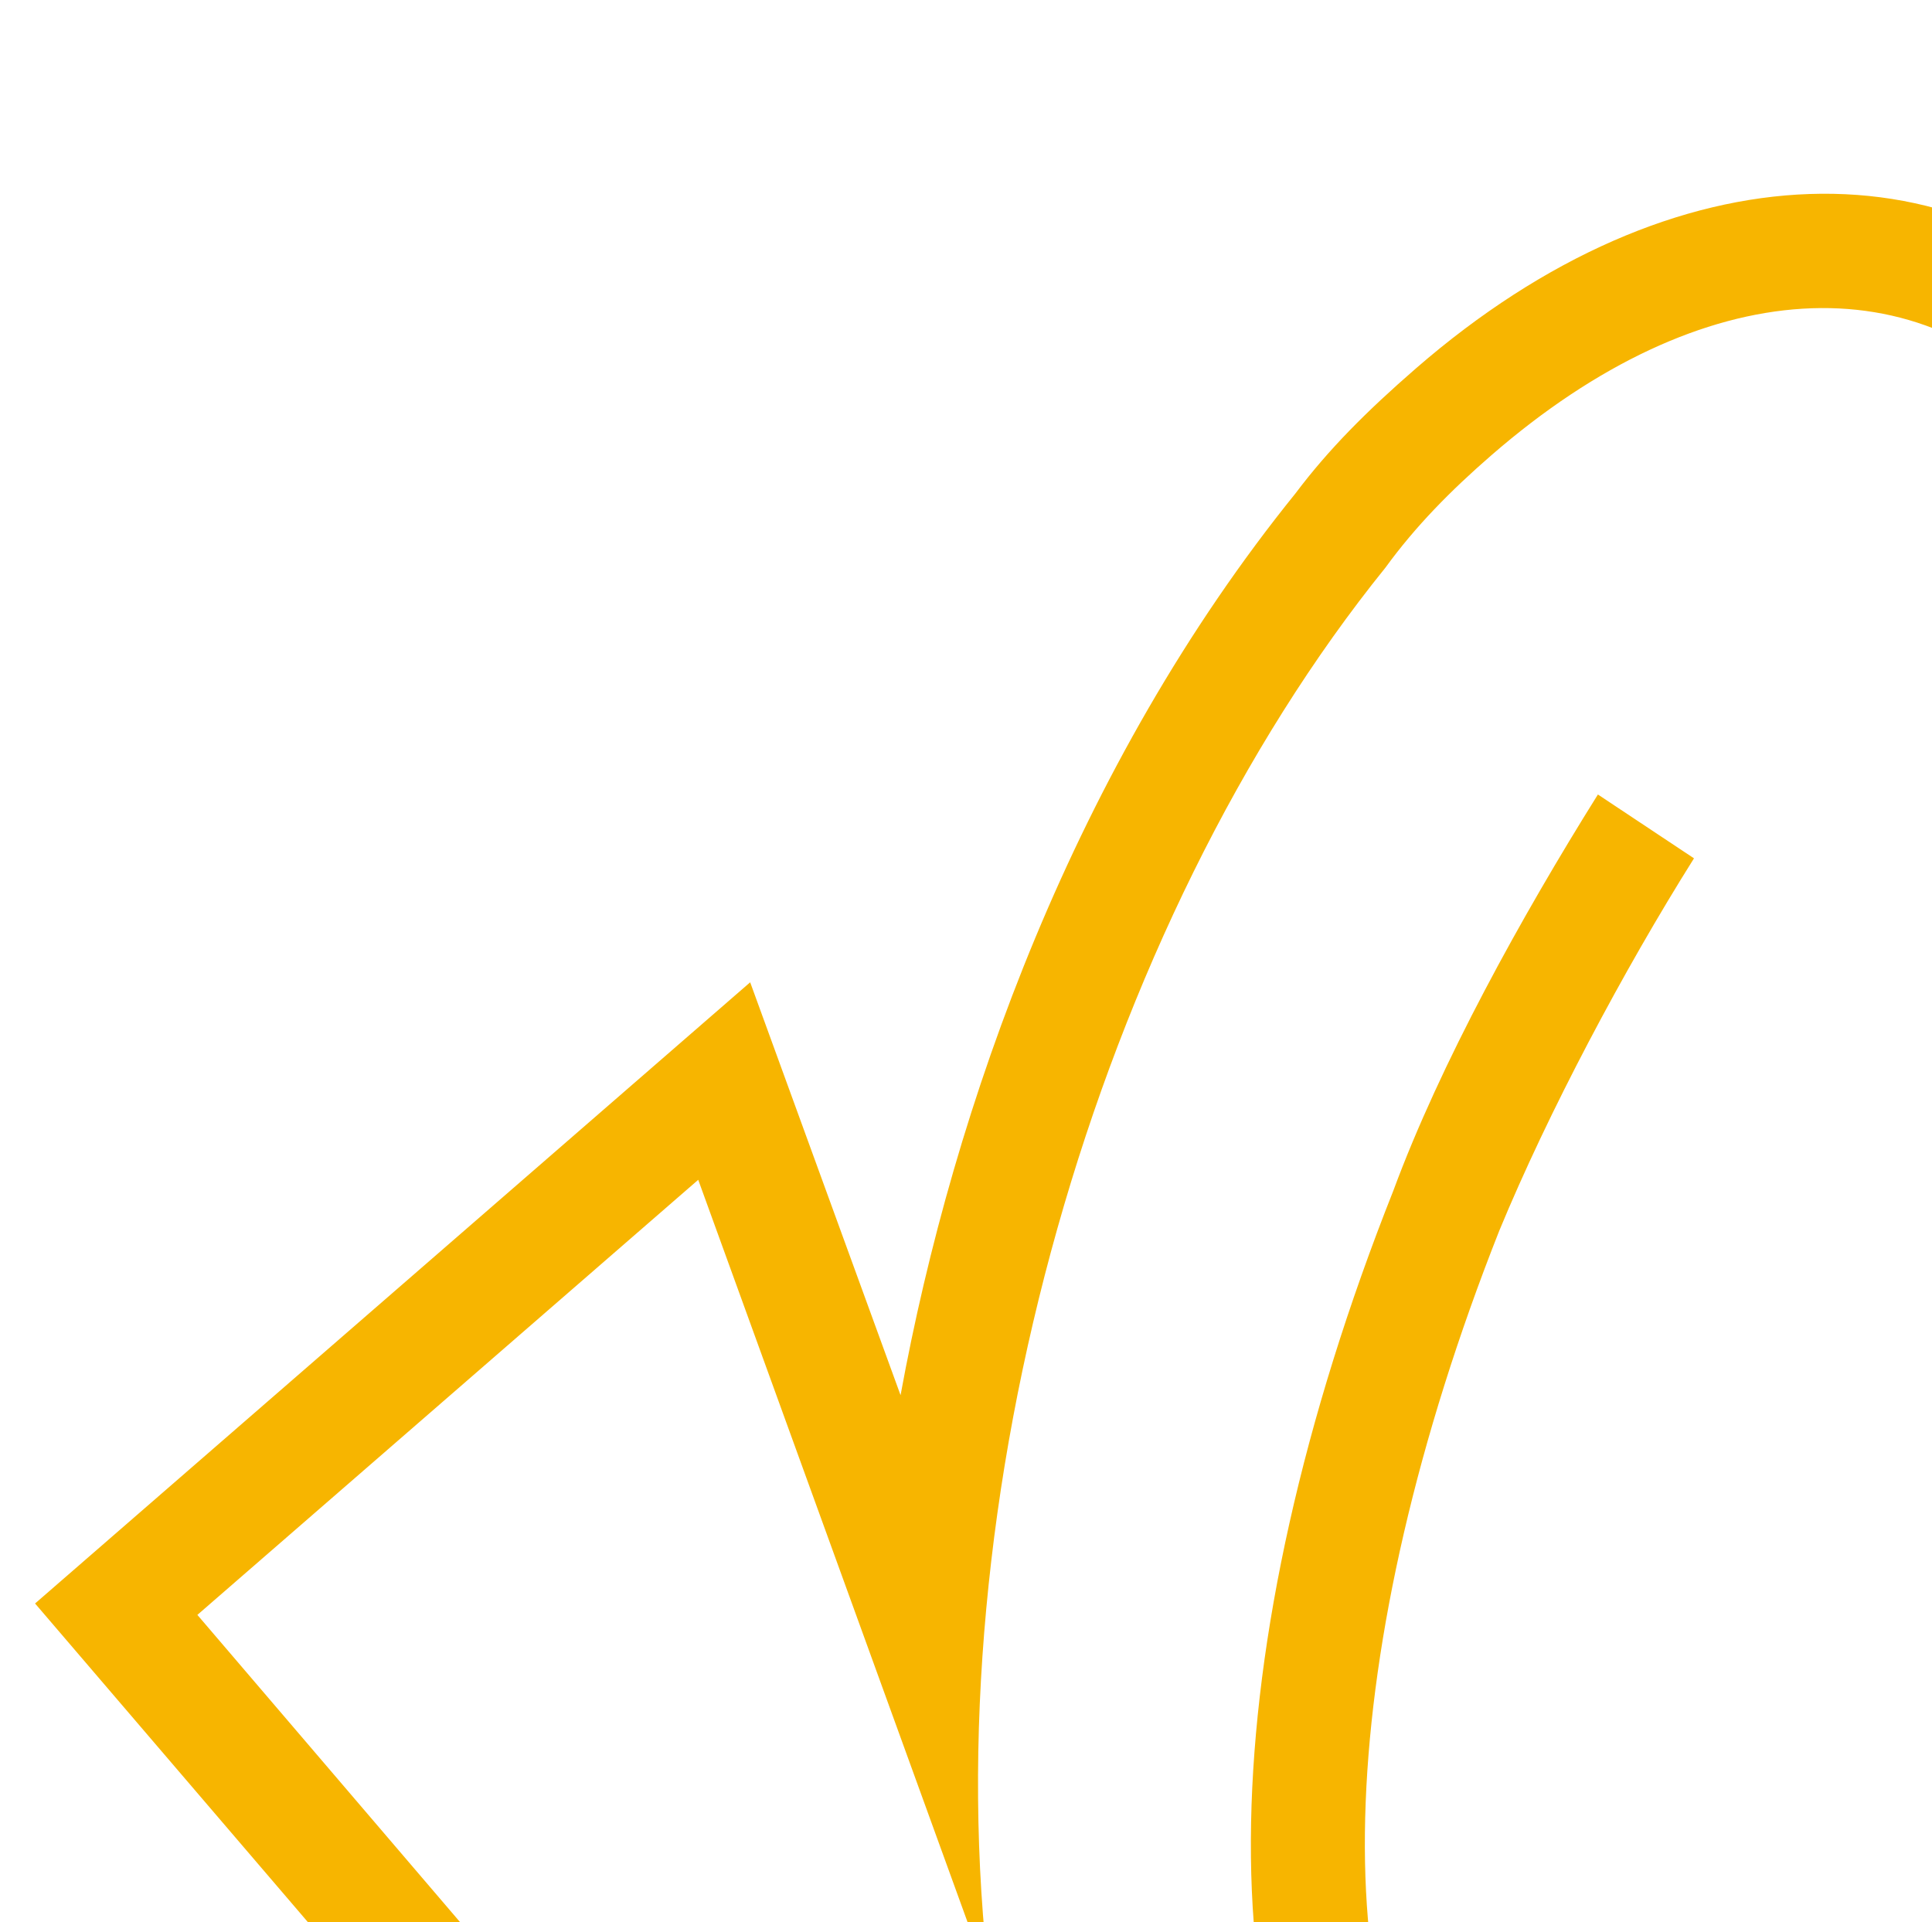 <svg width="599" height="596" viewBox="0 0 599 596" fill="none" xmlns="http://www.w3.org/2000/svg">
<g>
<path d="M854.525 413.151L788.864 507.988L759.071 488.195L851.045 354.753L1116.15 659.939L666.697 795.226L897.768 829.165L552.19 1129.36L10.875 497.135L232.584 304.544L279.212 432.556C295.641 342.688 333.378 237.461 401.687 152.925C411.914 139.316 423.701 127.502 438.96 114.247C518.847 44.852 609.232 41.934 665.372 106.561C776.092 234.021 724 567.482 575.896 696.136C522.039 742.919 464.657 743.943 426.45 699.96C372.532 639.702 375.68 510.975 432.003 369.128C446.574 329.697 471.68 284.265 495.417 246.321L525.209 266.114C503.386 300.821 480.075 344.694 464.842 381.55C413.596 511.111 409.714 626.302 452.599 675.671C477.55 704.394 513.907 702.735 552.504 669.207C685.35 553.809 735.909 242.154 638.444 129.953C595.559 80.585 527.877 84.256 462.352 141.175C449.785 152.091 438.896 163.125 429.567 175.954C340.023 286.811 288.713 465.251 306.854 614.859L216.48 365.78L61.195 500.671L555.727 1079.04L812.442 856.037L525.402 802.994L1050.23 638.45L854.525 413.151Z" fill="#F7B500"/>
</g>
</svg>
